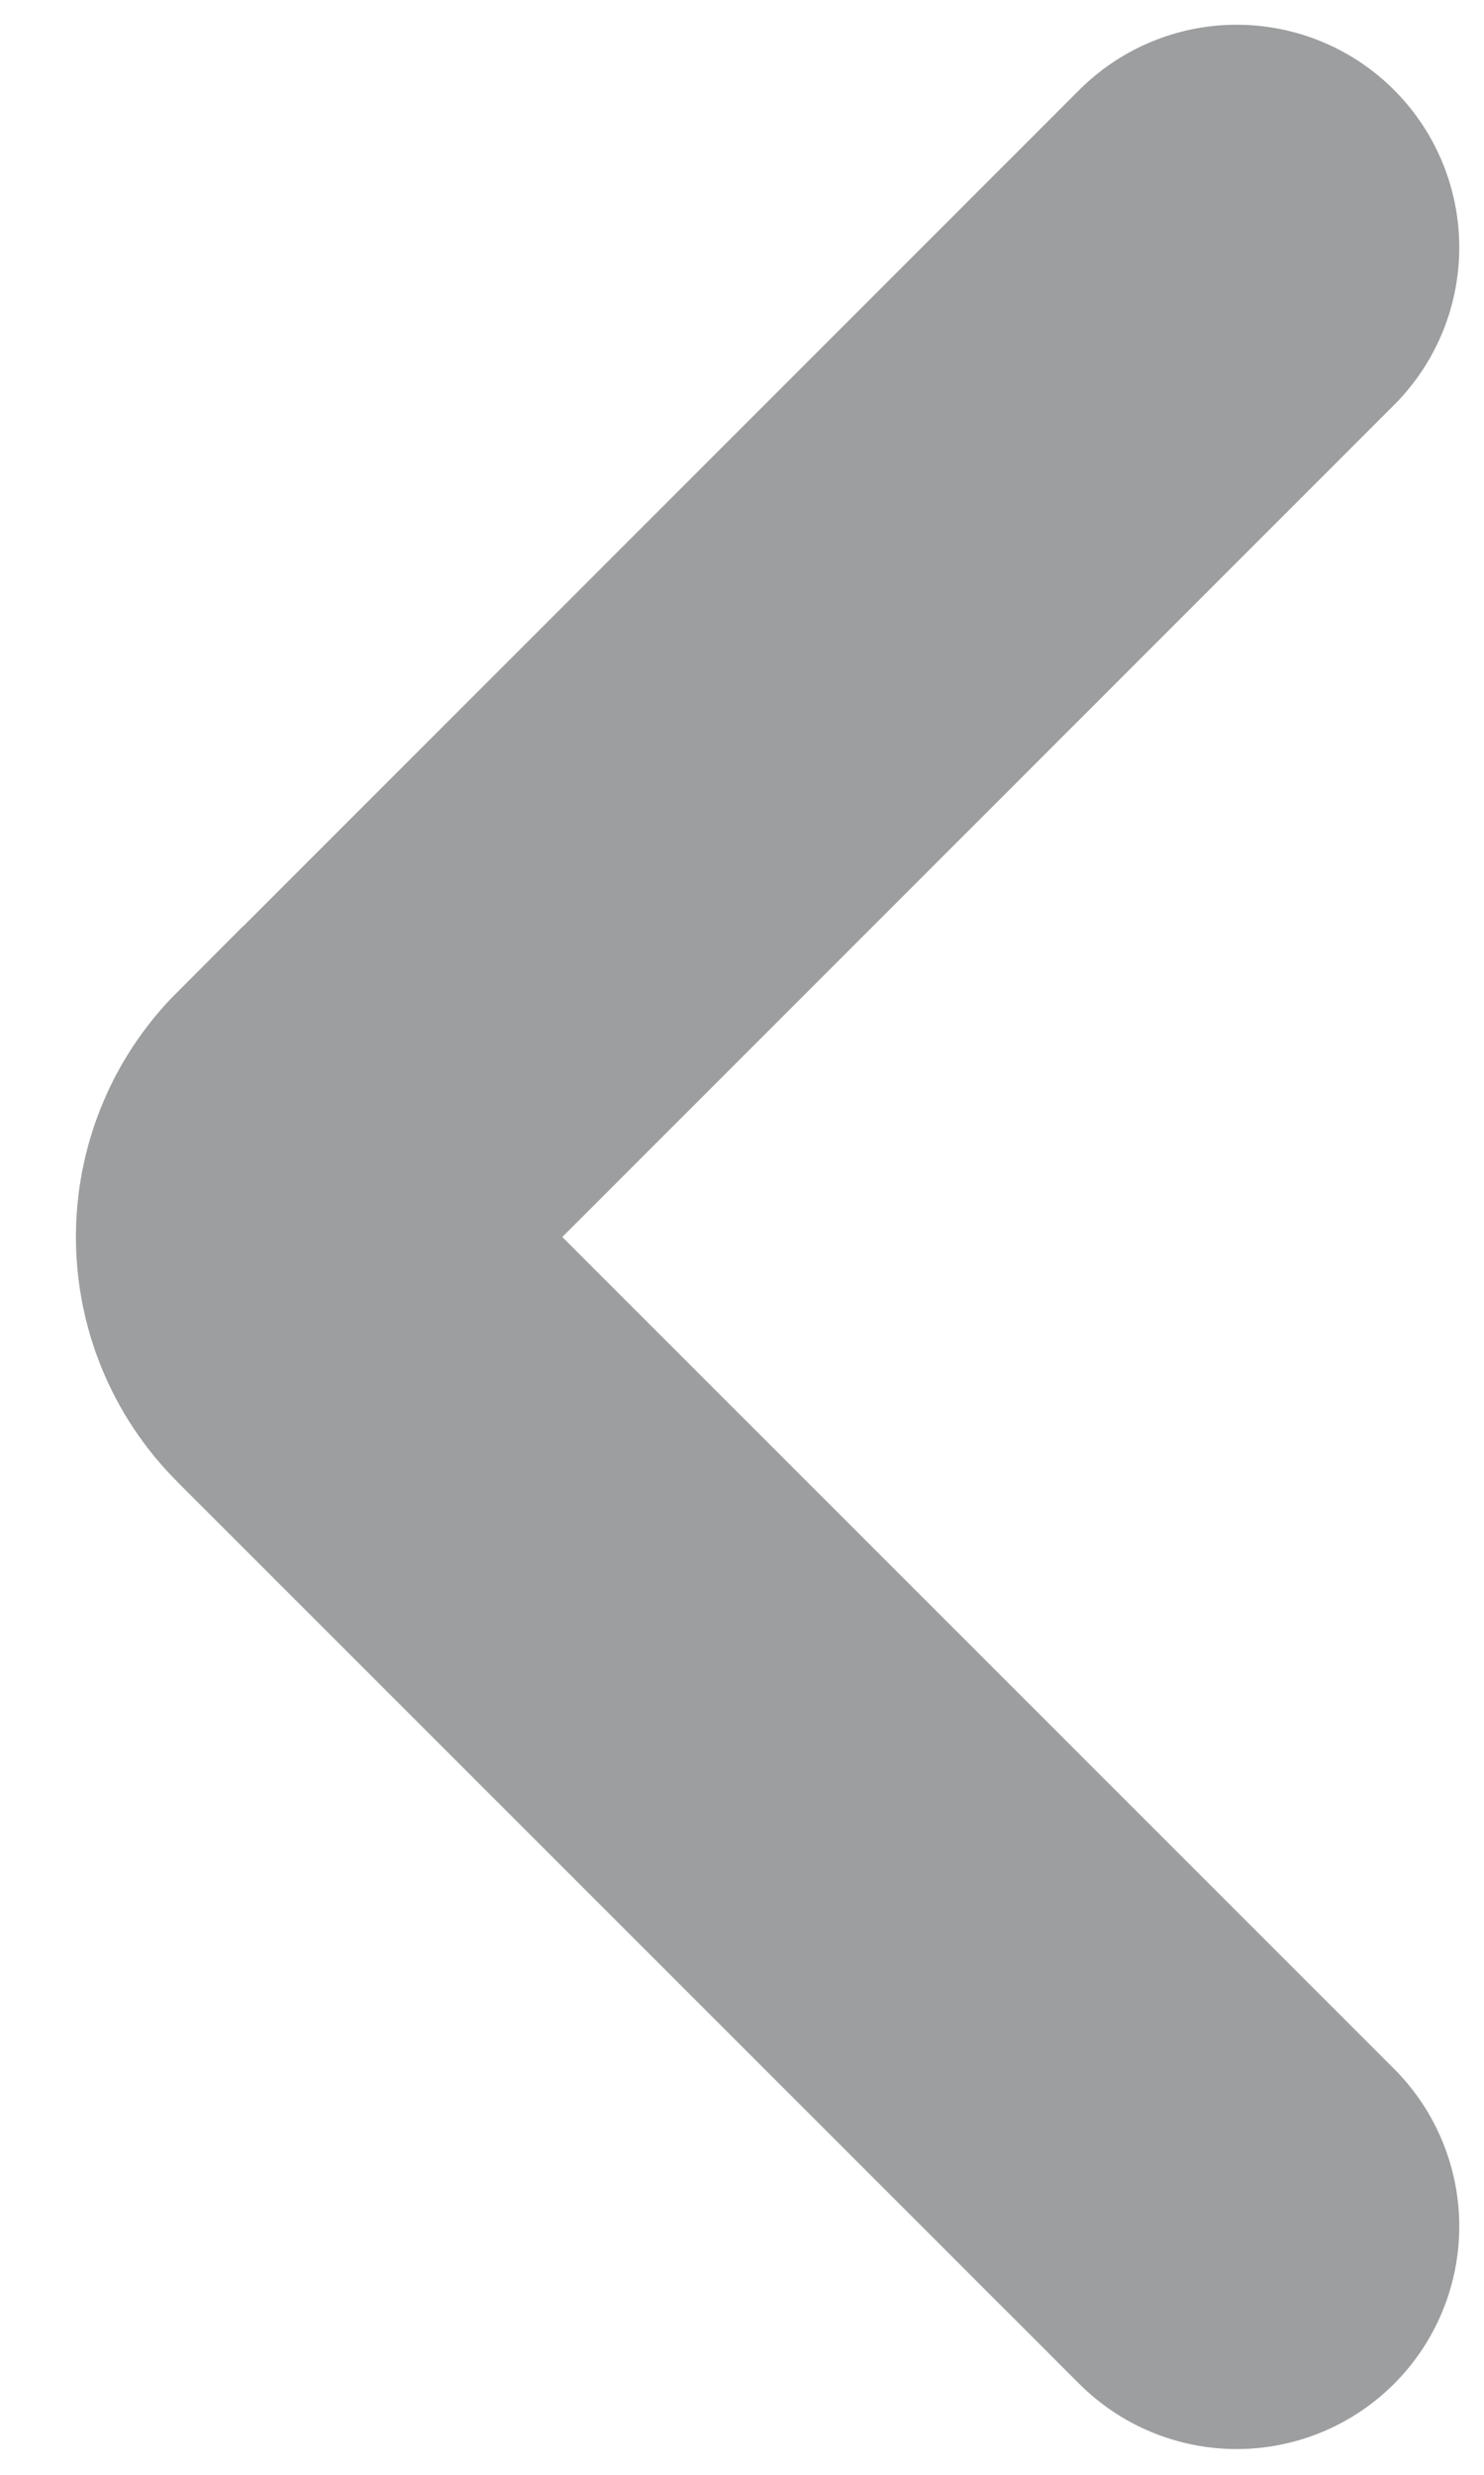 <?xml version="1.0" encoding="UTF-8"?>
<svg width="6px" height="10px" viewBox="0 0 6 10" version="1.1" xmlns="http://www.w3.org/2000/svg" xmlns:xlink="http://www.w3.org/1999/xlink">
    <title>98D1F0B7-350F-499D-9603-FED6544538E7</title>
    <g id="Desktop" stroke="none" stroke-width="1" fill="none" fill-rule="evenodd" stroke-linecap="round">
        <g id="Product-Category-—-Overview-Option-2" transform="translate(-912, -3499)" stroke="#9C9E9F" stroke-width="1.8">
            <g id="Pagination" transform="translate(913, 3488)">
                <g id="Arrows" transform="translate(0, 4)">
                    <path d="M-1.998,13.998 L1.646,10.352 C1.841,10.156 2.158,10.156 2.353,10.351 C2.353,10.351 2.353,10.351 2.353,10.352 L5.998,13.998 L5.998,13.998" id="Arrow-Down-Glyph" transform="translate(2, 11.998) rotate(-90) translate(-2, -11.998) "></path>
                </g>
            </g>
        </g>
    </g>
</svg>